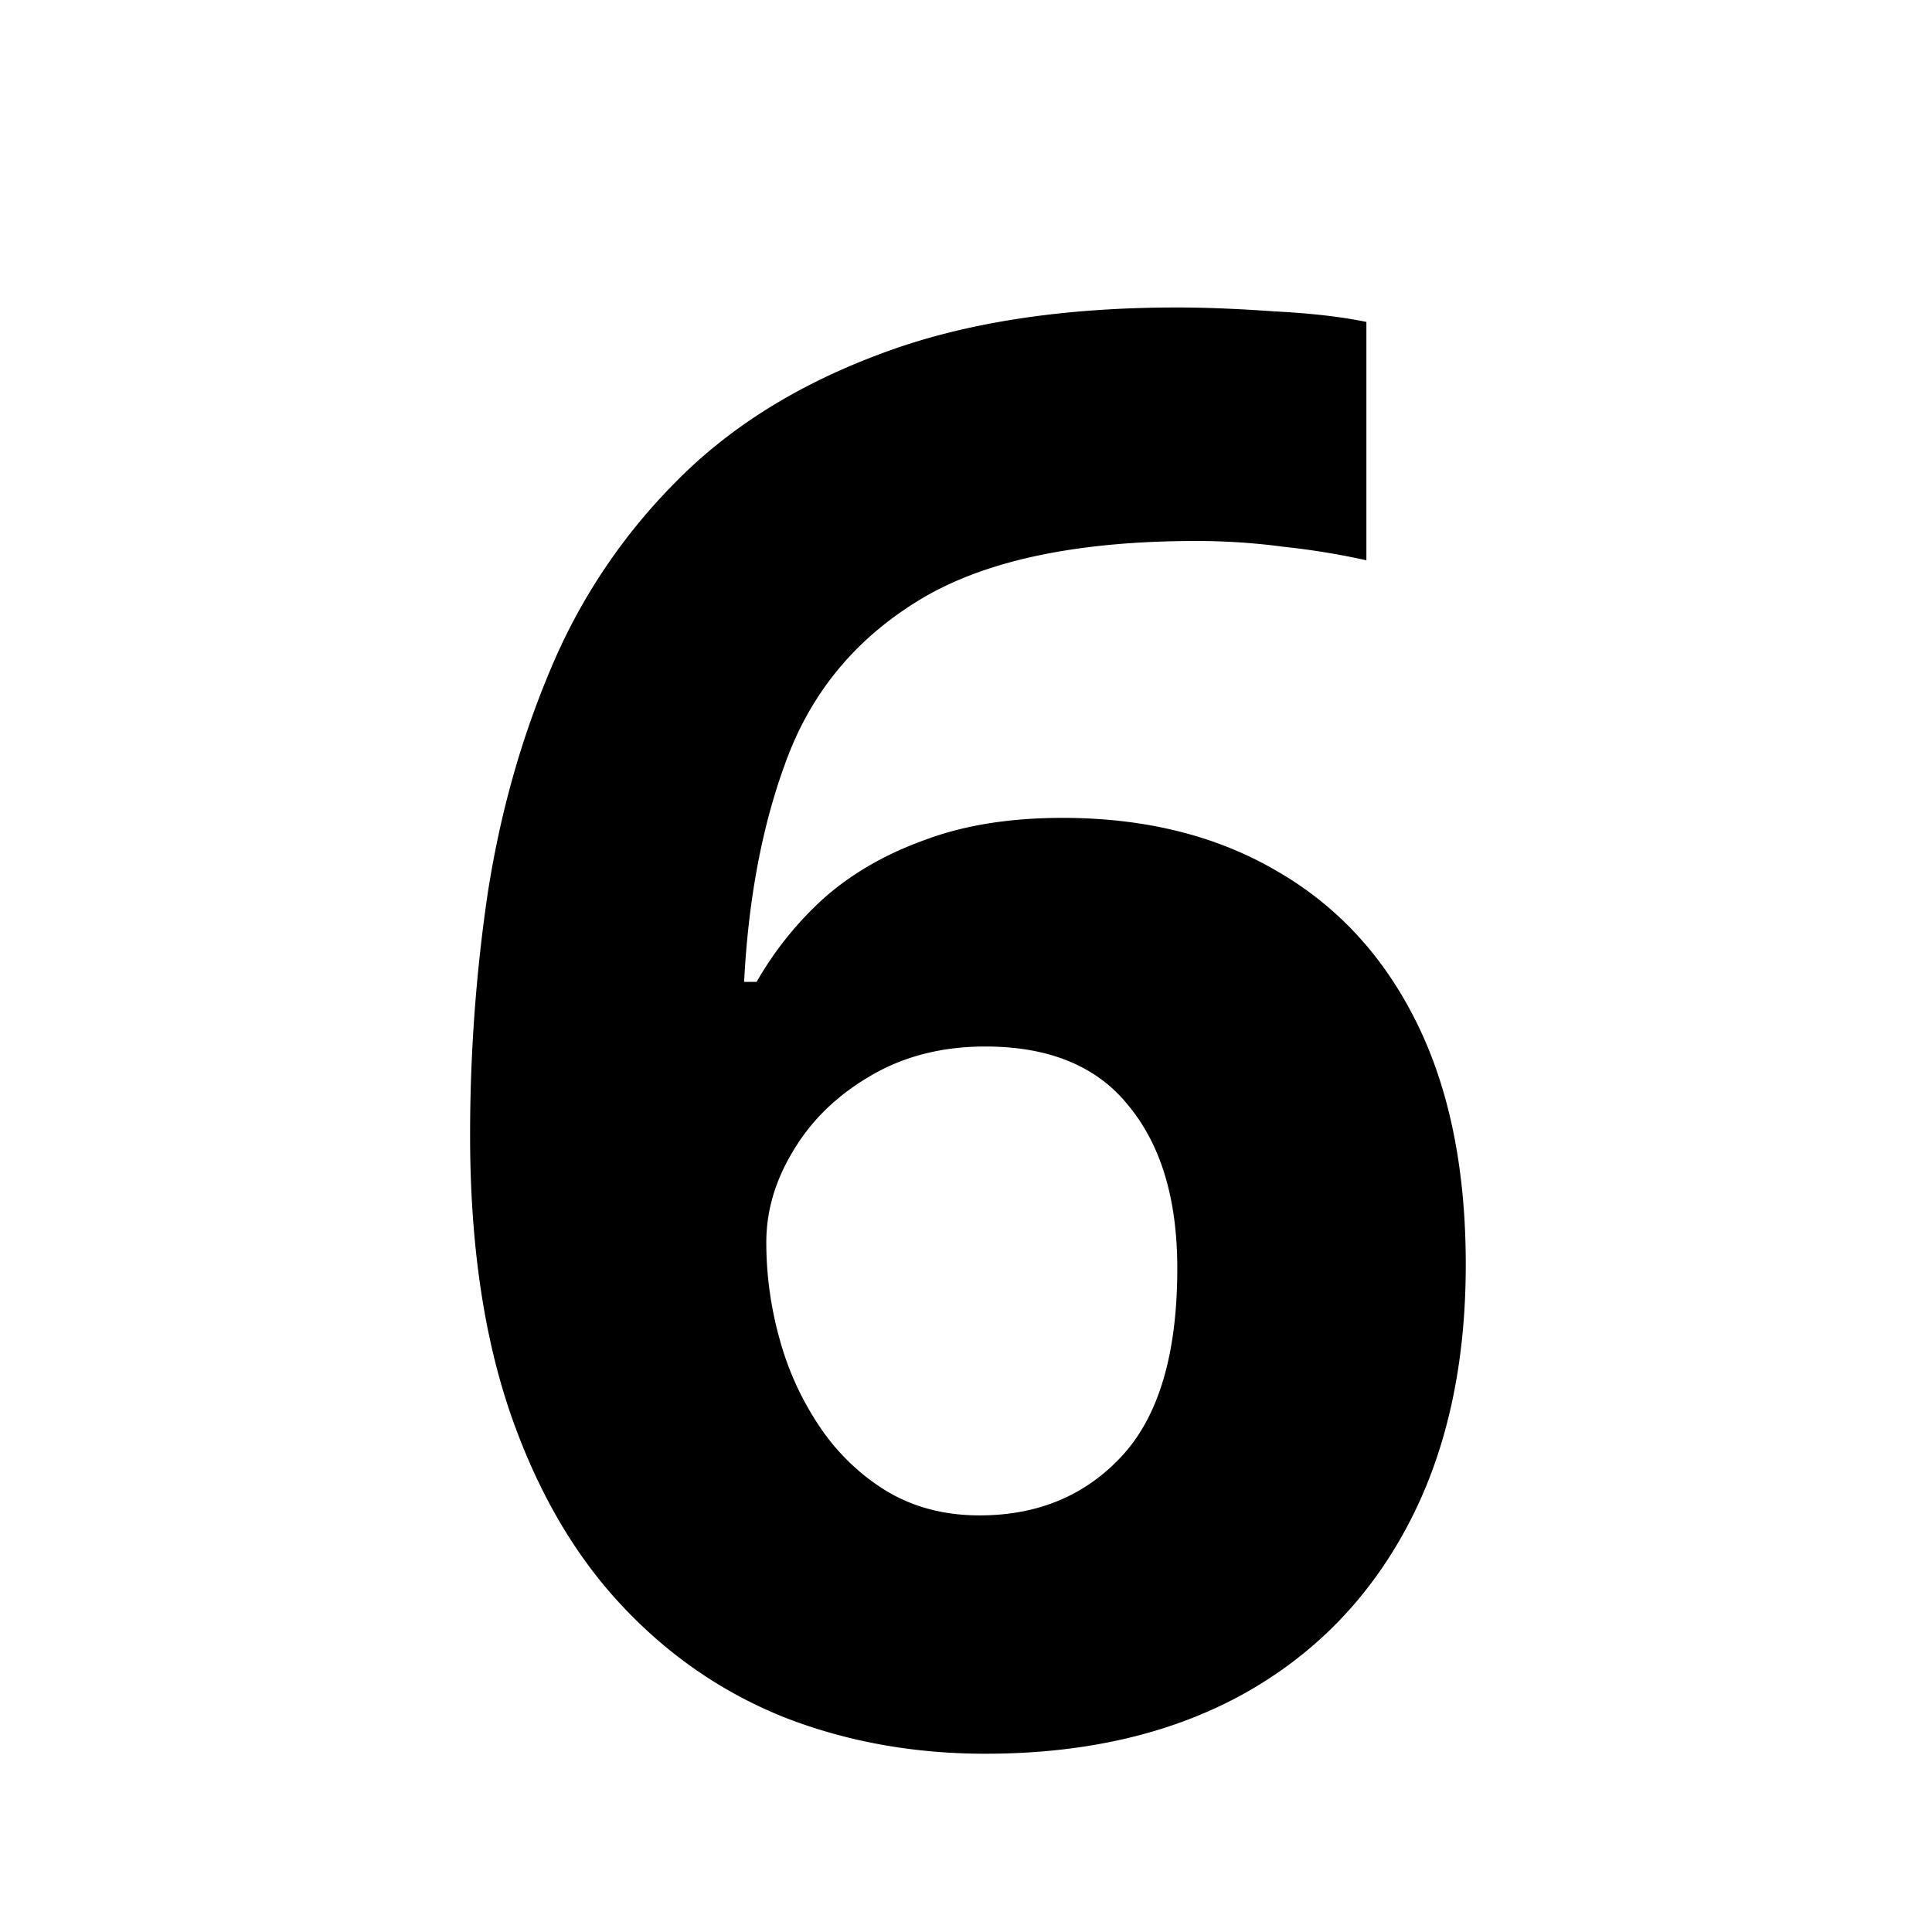 <svg xmlns="http://www.w3.org/2000/svg" width="88" height="88" fill="currentColor" viewBox="0 0 88 88"><path d="M21.412 51.71c0-3.691.264-7.339.791-10.942.557-3.633 1.509-7.046 2.857-10.24a26.63 26.63 0 0 1 5.669-8.525c2.431-2.49 5.522-4.439 9.272-5.845 3.75-1.435 8.291-2.153 13.623-2.153 1.26 0 2.725.058 4.395.176 1.699.088 3.105.249 4.218.483V25.52a33.952 33.952 0 0 0-3.779-.616 29.891 29.891 0 0 0-3.955-.263c-5.332 0-9.463.85-12.393 2.549-2.9 1.699-4.95 4.057-6.152 7.075-1.172 2.988-1.86 6.474-2.065 10.459h.57A15.488 15.488 0 0 1 37.54 40.9c1.26-1.113 2.783-1.992 4.57-2.636 1.788-.674 3.882-1.011 6.285-1.011 3.75 0 7.002.806 9.755 2.417 2.754 1.582 4.878 3.882 6.372 6.9 1.495 3.017 2.242 6.694 2.242 11.03 0 4.629-.894 8.613-2.681 11.953s-4.321 5.903-7.602 7.69C53.227 79 49.36 79.88 44.879 79.88c-3.281 0-6.343-.557-9.185-1.67-2.842-1.143-5.332-2.871-7.47-5.186-2.139-2.314-3.809-5.23-5.01-8.745-1.201-3.545-1.802-7.734-1.802-12.568Zm23.203 17.314c2.666 0 4.834-.908 6.504-2.724 1.67-1.817 2.505-4.658 2.505-8.526 0-3.134-.732-5.595-2.197-7.382-1.436-1.817-3.618-2.725-6.548-2.725-1.992 0-3.75.454-5.273 1.362-1.495.88-2.652 2.007-3.472 3.384-.82 1.348-1.23 2.74-1.23 4.175 0 1.494.204 2.974.615 4.438a13.476 13.476 0 0 0 1.845 4 9.86 9.86 0 0 0 3.033 2.9c1.23.732 2.636 1.098 4.218 1.098Z"></path></svg>
